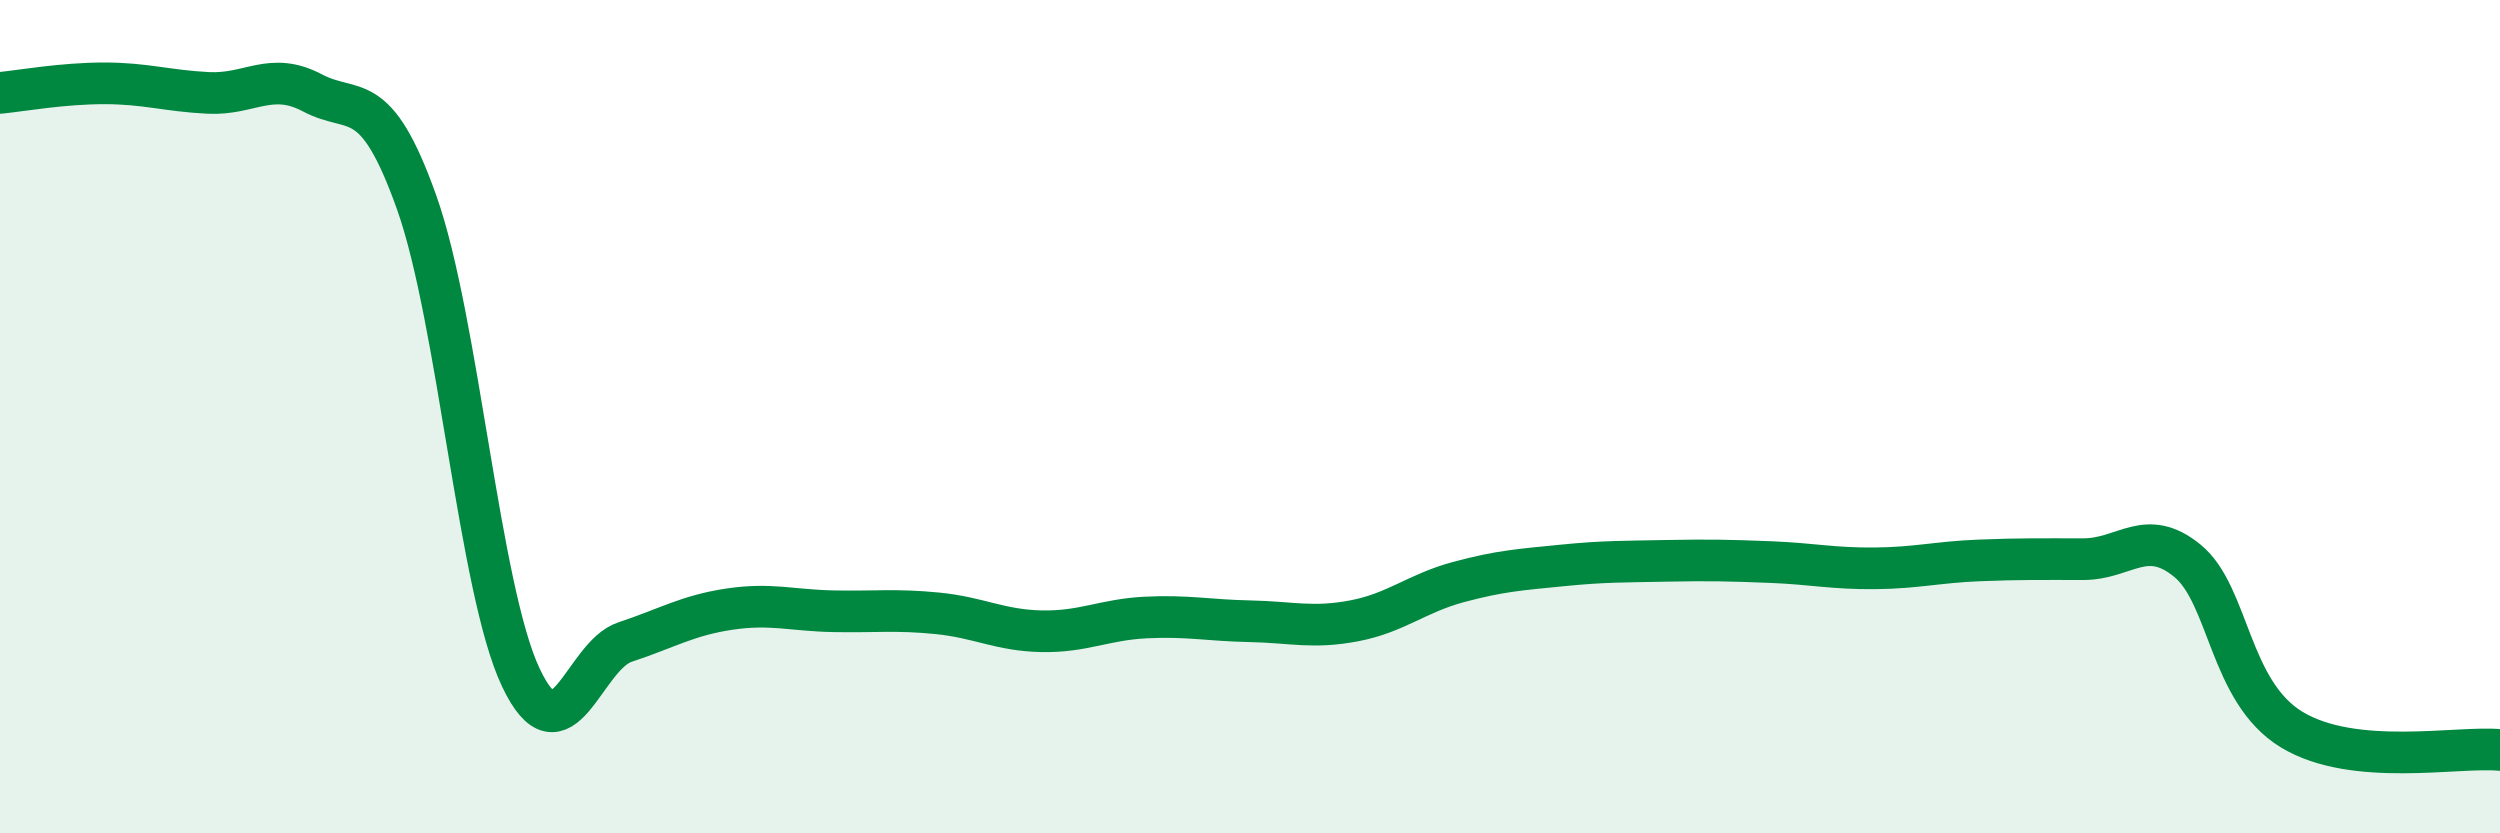 
    <svg width="60" height="20" viewBox="0 0 60 20" xmlns="http://www.w3.org/2000/svg">
      <path
        d="M 0,2.23 C 0.5,2.18 1.5,2 2.5,2 C 3.5,2 4,2.18 5,2.23 C 6,2.28 6.5,1.7 7.5,2.23 C 8.5,2.76 9,2.05 10,4.86 C 11,7.67 11.5,14.15 12.5,16.26 C 13.5,18.37 14,15.74 15,15.41 C 16,15.08 16.5,14.77 17.5,14.62 C 18.5,14.47 19,14.65 20,14.67 C 21,14.69 21.5,14.62 22.5,14.72 C 23.5,14.82 24,15.13 25,15.15 C 26,15.17 26.5,14.87 27.5,14.82 C 28.5,14.77 29,14.89 30,14.91 C 31,14.93 31.5,15.09 32.5,14.9 C 33.5,14.71 34,14.24 35,13.97 C 36,13.7 36.5,13.67 37.5,13.57 C 38.5,13.47 39,13.48 40,13.46 C 41,13.44 41.5,13.45 42.5,13.49 C 43.5,13.53 44,13.65 45,13.64 C 46,13.63 46.5,13.49 47.5,13.45 C 48.5,13.41 49,13.42 50,13.42 C 51,13.42 51.5,12.64 52.5,13.46 C 53.5,14.28 53.5,16.6 55,17.51 C 56.5,18.42 59,17.9 60,18L60 20L0 20Z"
        fill="#008740"
        opacity="0.1"
        stroke-linecap="round"
        stroke-linejoin="round"
      />
      <path
        d="M 0,2.23 C 0.5,2.18 1.5,2 2.5,2 C 3.5,2 4,2.18 5,2.23 C 6,2.28 6.5,1.7 7.5,2.23 C 8.5,2.76 9,2.05 10,4.86 C 11,7.67 11.5,14.15 12.5,16.26 C 13.5,18.37 14,15.74 15,15.41 C 16,15.08 16.5,14.77 17.5,14.62 C 18.5,14.47 19,14.65 20,14.67 C 21,14.69 21.5,14.62 22.5,14.72 C 23.5,14.82 24,15.13 25,15.15 C 26,15.17 26.5,14.87 27.5,14.82 C 28.5,14.77 29,14.89 30,14.91 C 31,14.93 31.5,15.09 32.5,14.9 C 33.5,14.71 34,14.24 35,13.97 C 36,13.7 36.5,13.67 37.5,13.57 C 38.5,13.47 39,13.48 40,13.46 C 41,13.44 41.5,13.45 42.5,13.49 C 43.5,13.53 44,13.65 45,13.64 C 46,13.63 46.5,13.49 47.5,13.45 C 48.5,13.41 49,13.42 50,13.42 C 51,13.42 51.5,12.64 52.5,13.46 C 53.5,14.28 53.5,16.6 55,17.51 C 56.5,18.42 59,17.9 60,18"
        stroke="#008740"
        stroke-width="1"
        fill="none"
        stroke-linecap="round"
        stroke-linejoin="round"
      />
    </svg>
  